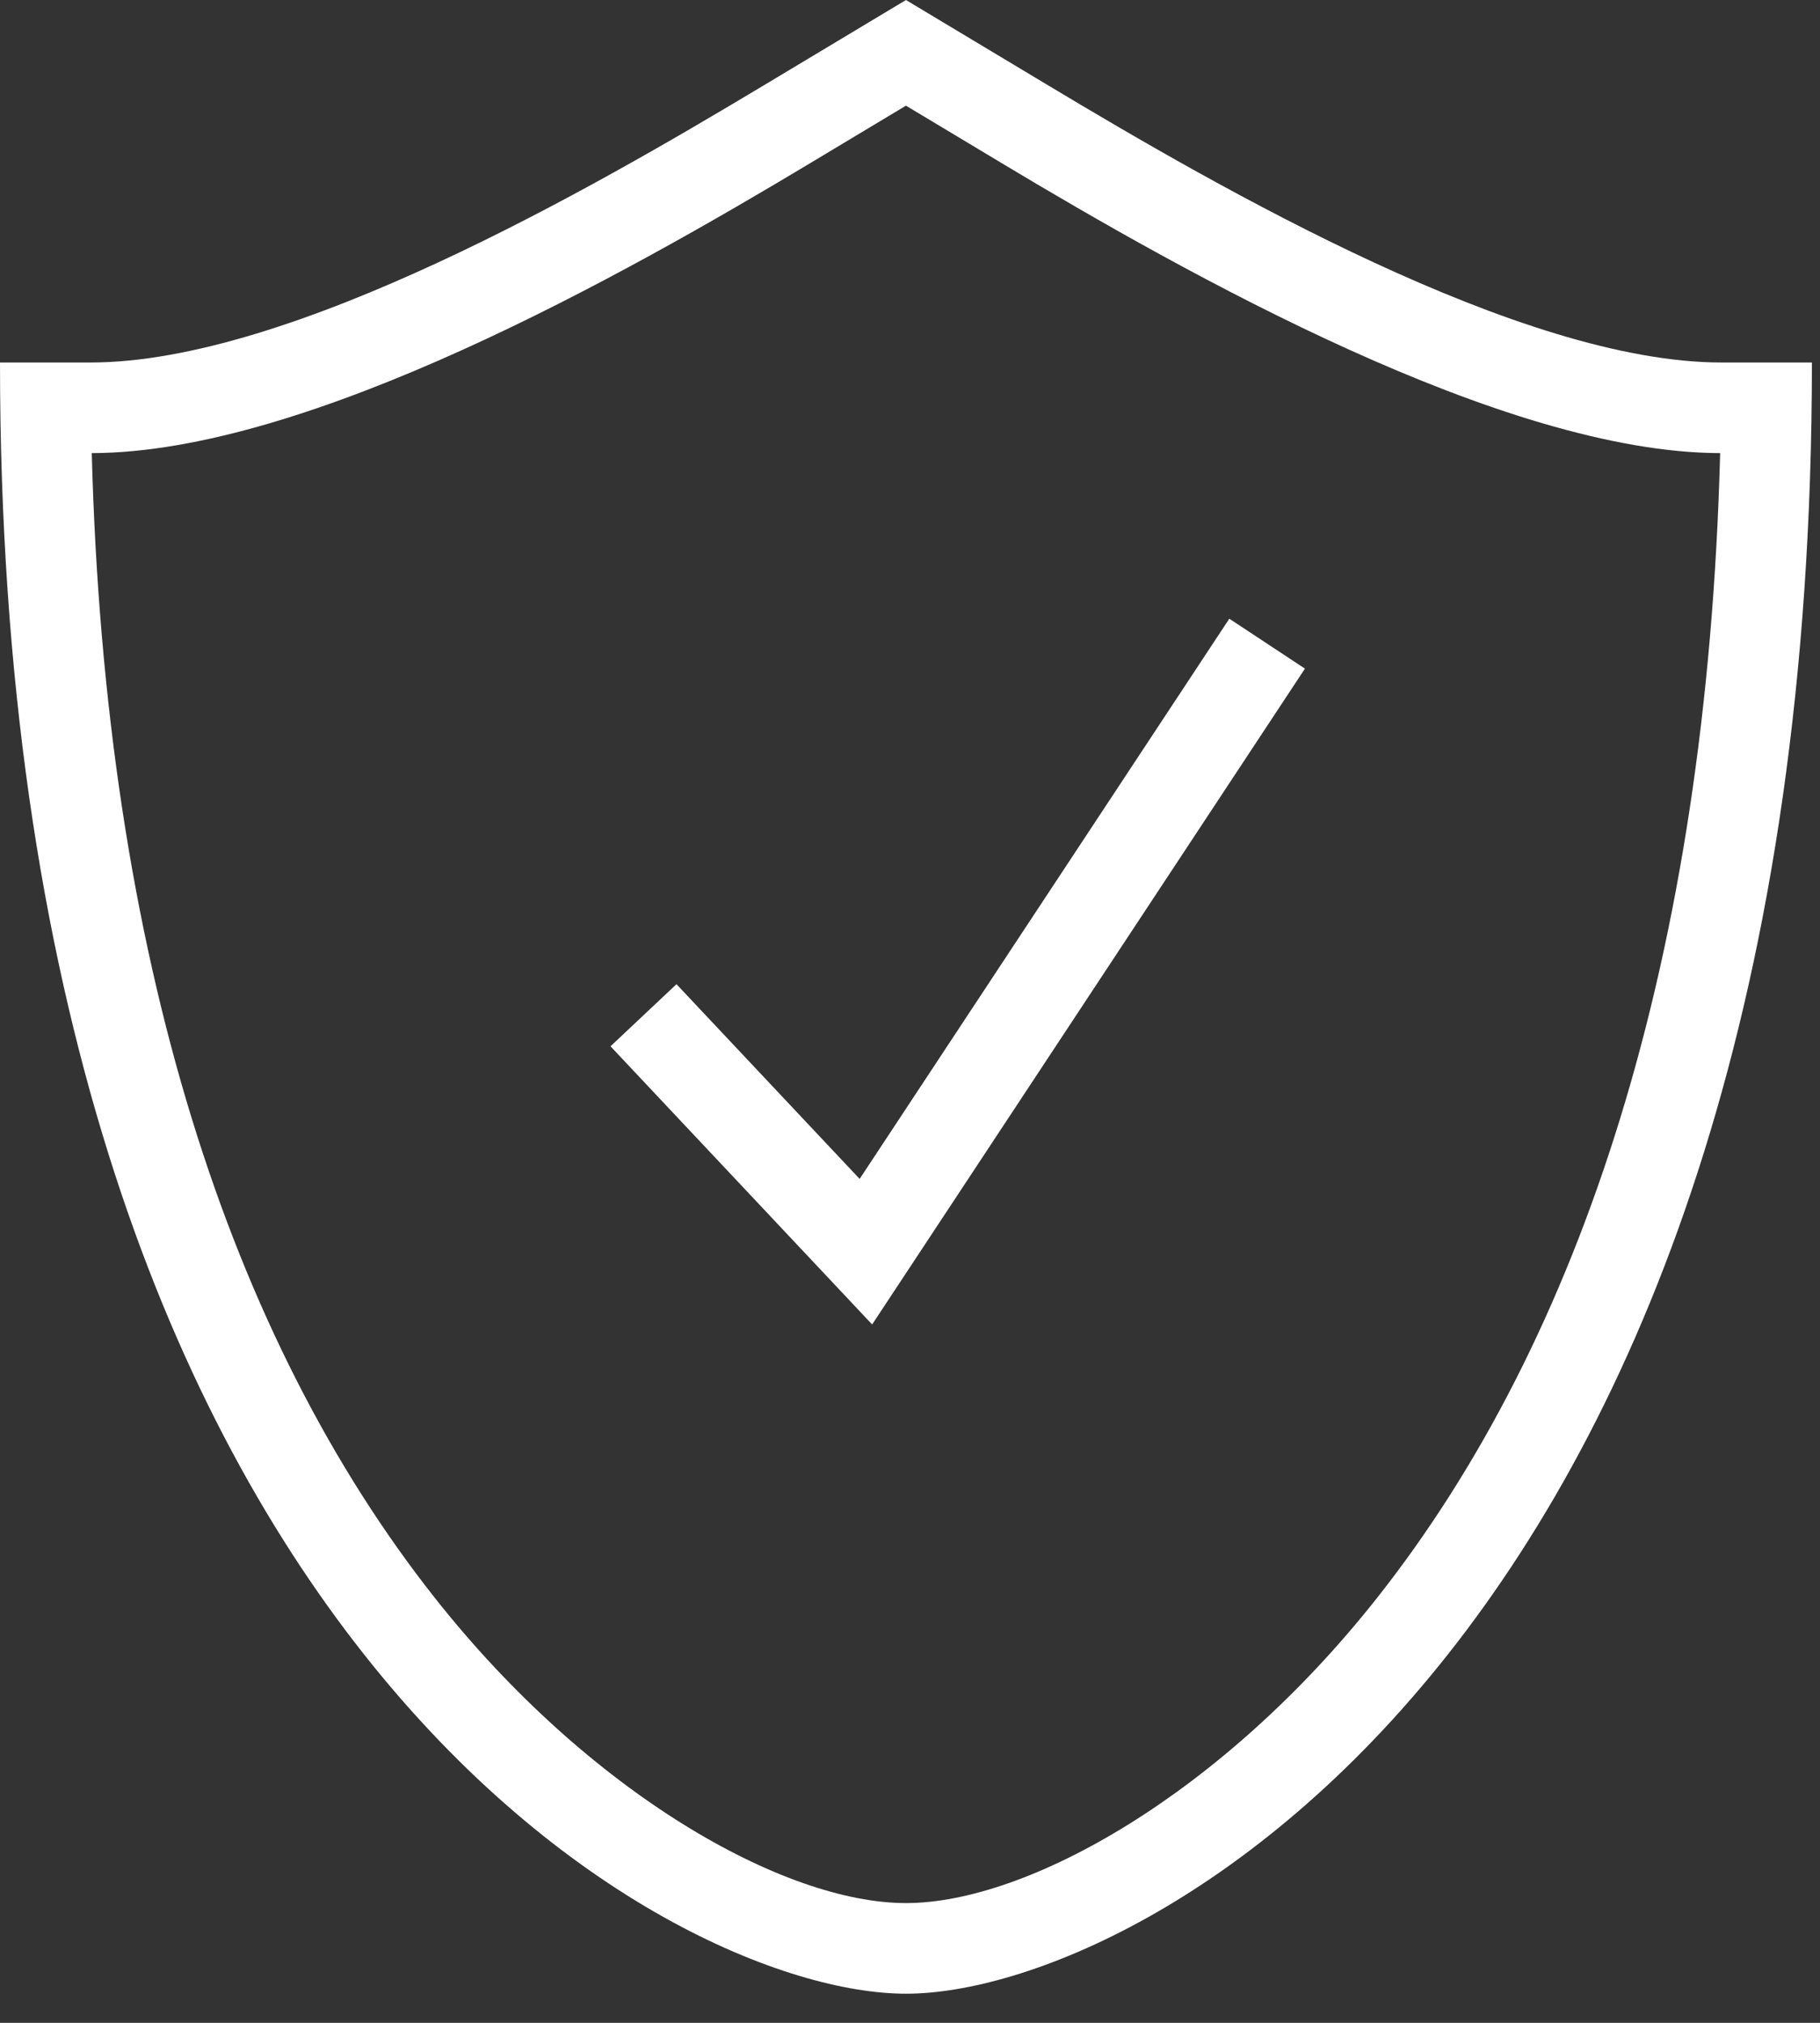 <?xml version="1.0" encoding="UTF-8"?> <svg xmlns:xlink="http://www.w3.org/1999/xlink" xmlns="http://www.w3.org/2000/svg" width="45px" height="50px" viewbox="0 0 45 50" version="1.1"><rect width="100%" height="100%" fill="#333333" stroke="none"/><g id="noun_protected_1668852"><path d="M24.761 4.029L22.4 2.612L20.039 4.029C15.441 6.788 7.631 11.192 2.269 11.2C2.598 23.707 5.701 33.099 10.748 39.492C14.58 44.346 19.394 47.04 22.4 47.04C25.406 47.04 30.22 44.346 34.052 39.492C39.099 33.099 42.202 23.707 42.531 11.2C37.177 11.192 29.346 6.78 24.761 4.029ZM0 8.96L2.24 8.96C7.188 8.96 14.621 4.667 18.887 2.108L22.4 0L25.913 2.108C30.158 4.655 37.612 8.96 42.56 8.96L44.8 8.96C44.8 40.32 28.293 49.28 22.4 49.28C16.508 49.28 0 40.32 0 8.96ZM16.726 24.327L15.095 25.862L21.564 32.738L32.265 16.527L30.395 15.293L21.255 29.14L16.726 24.327Z" id="Shape" fill="#FFFFFF" stroke="none"></path></g></svg> 